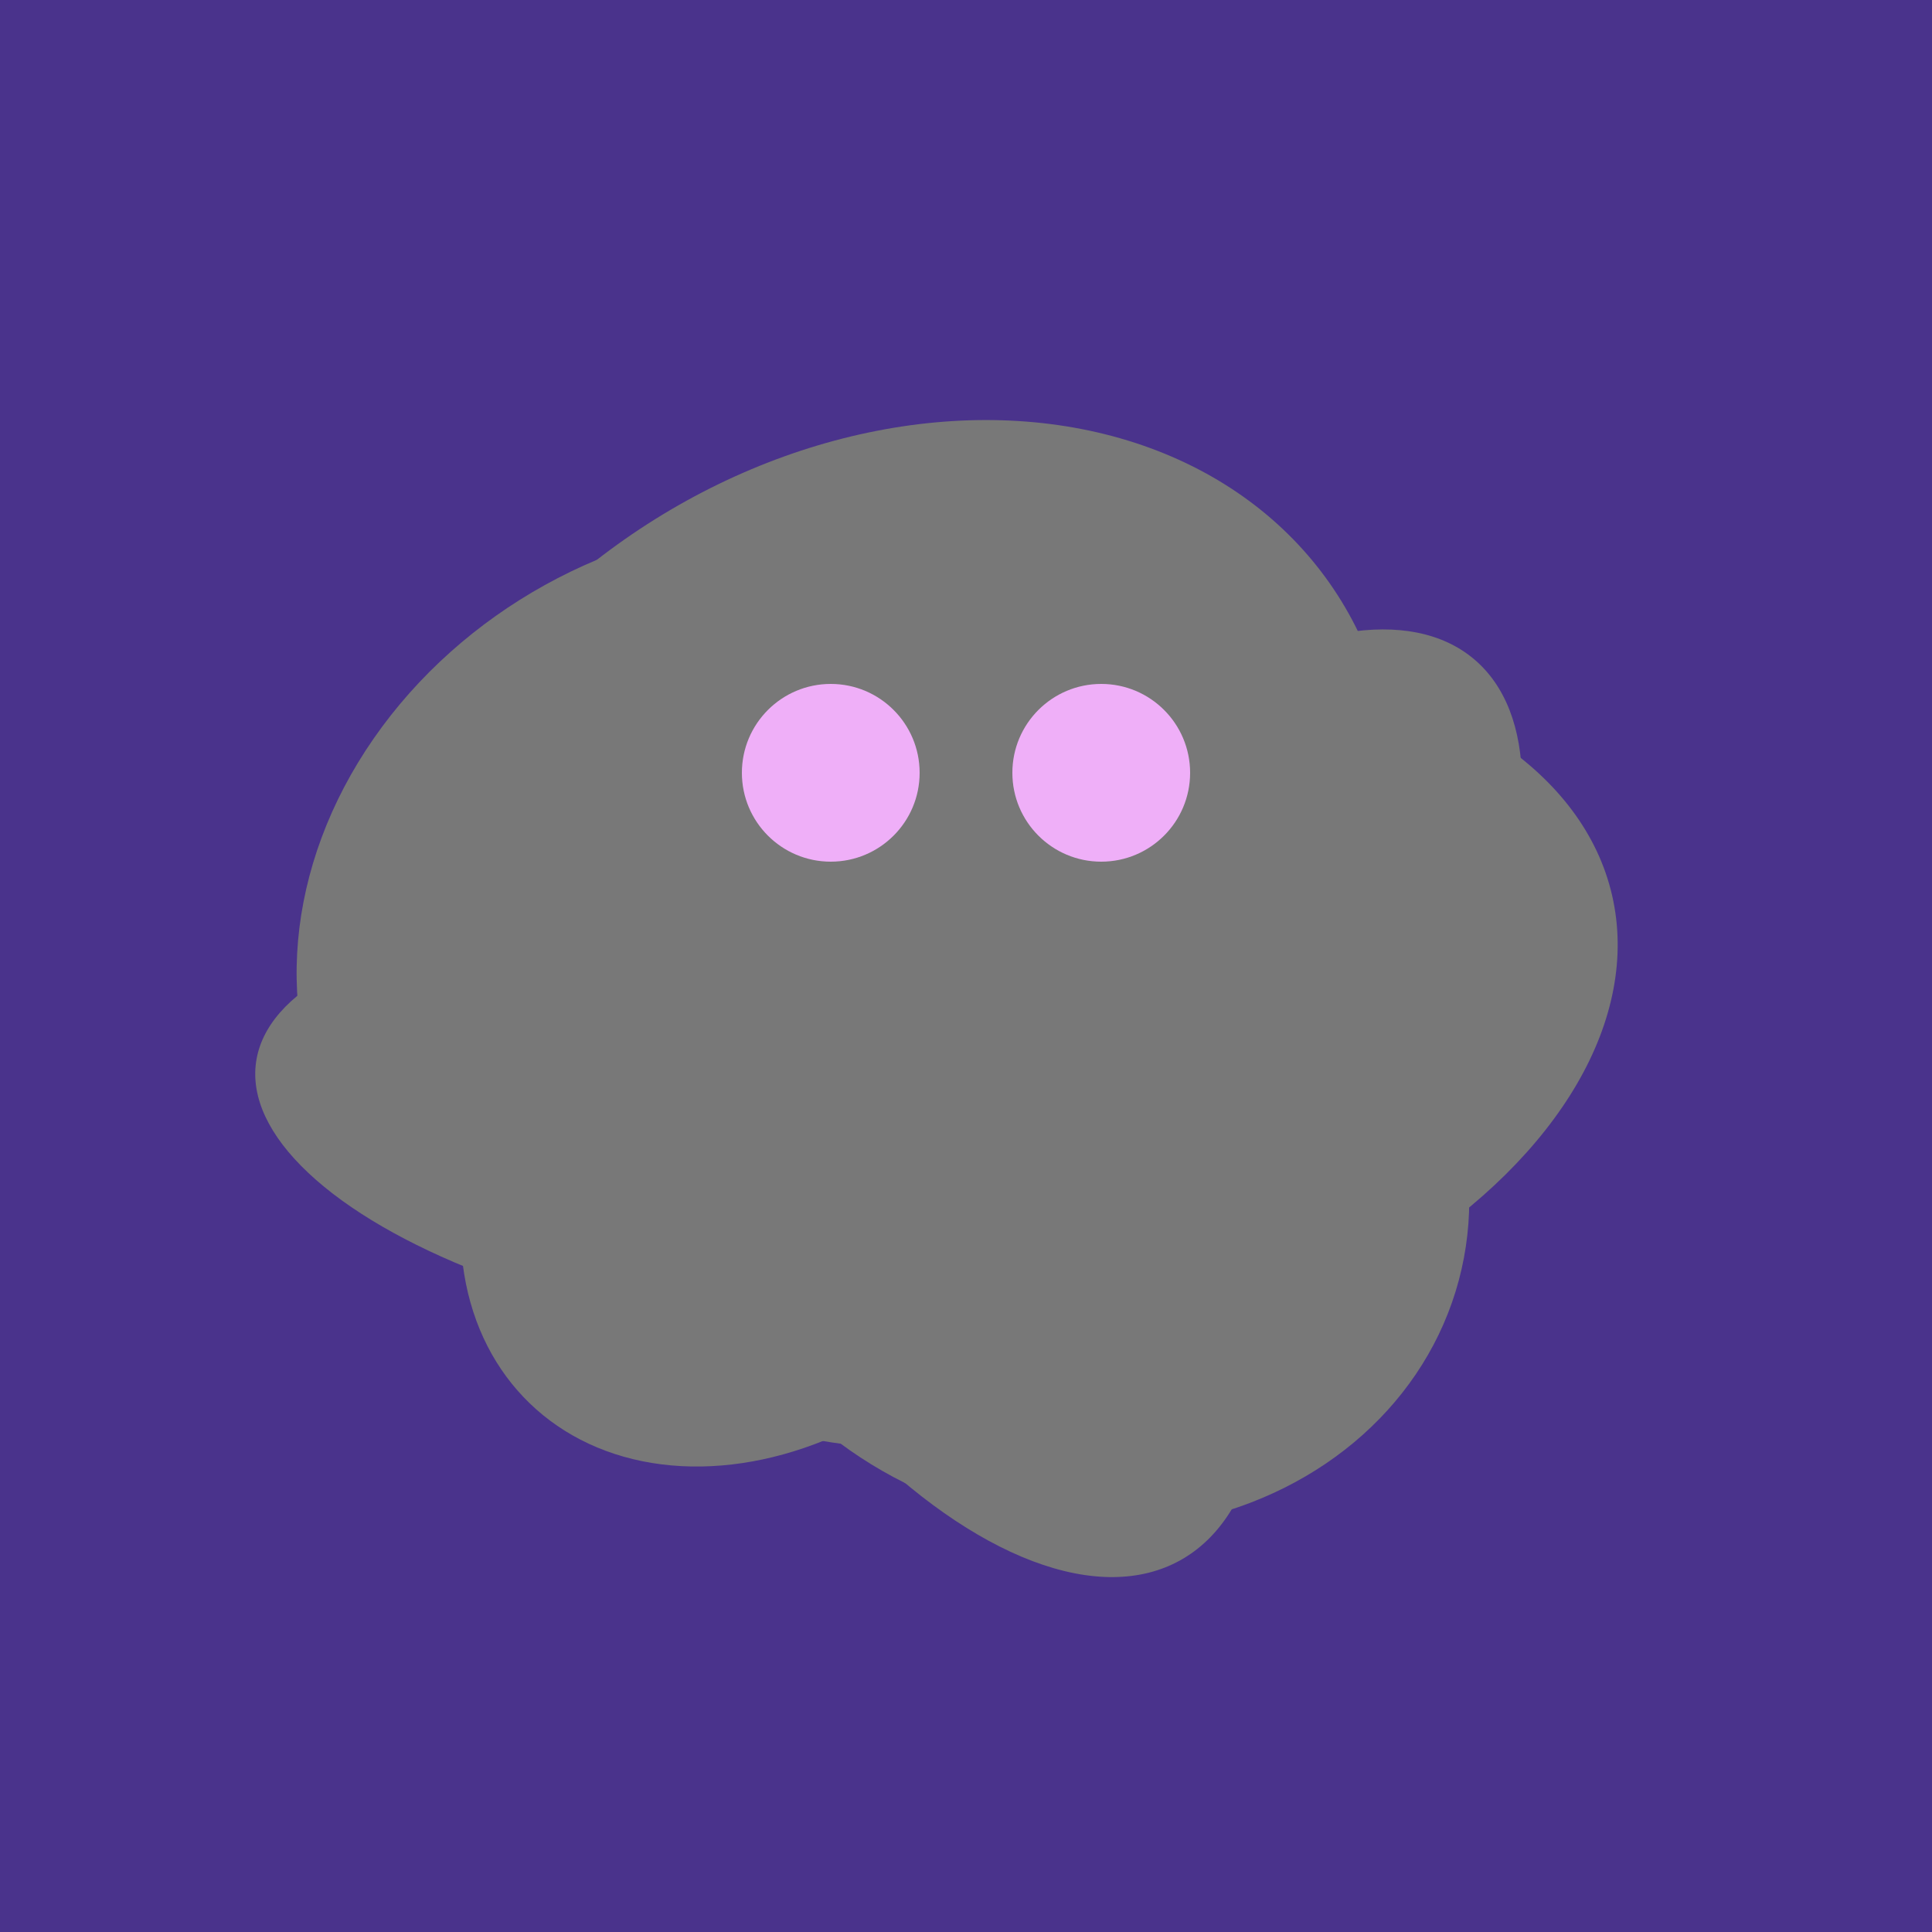 <svg width="500" height="500" xmlns="http://www.w3.org/2000/svg"><rect width="500" height="500" fill="#4a338c"/><ellipse cx="274" cy="244" rx="82" ry="120" transform="rotate(278, 274, 244)" fill="rgb(120,120,120)"/><ellipse cx="189" cy="238" rx="116" ry="99" transform="rotate(151, 189, 238)" fill="rgb(120,120,120)"/><ellipse cx="239" cy="284" rx="67" ry="137" transform="rotate(151, 239, 284)" fill="rgb(120,120,120)"/><ellipse cx="195" cy="293" rx="53" ry="130" transform="rotate(98, 195, 293)" fill="rgb(120,120,120)"/><ellipse cx="201" cy="297" rx="71" ry="92" transform="rotate(224, 201, 297)" fill="rgb(120,120,120)"/><ellipse cx="235" cy="268" rx="107" ry="138" transform="rotate(276, 235, 268)" fill="rgb(120,120,120)"/><ellipse cx="227" cy="233" rx="114" ry="143" transform="rotate(235, 227, 233)" fill="rgb(120,120,120)"/><ellipse cx="279" cy="305" rx="102" ry="90" transform="rotate(15, 279, 305)" fill="rgb(120,120,120)"/><ellipse cx="303" cy="264" rx="122" ry="60" transform="rotate(130, 303, 264)" fill="rgb(120,120,120)"/><ellipse cx="273" cy="265" rx="148" ry="91" transform="rotate(347, 273, 265)" fill="rgb(120,120,120)"/><circle cx="215" cy="200" r="23" fill="rgb(239,175,248)" /><circle cx="285" cy="200" r="23" fill="rgb(239,175,248)" /></svg>
